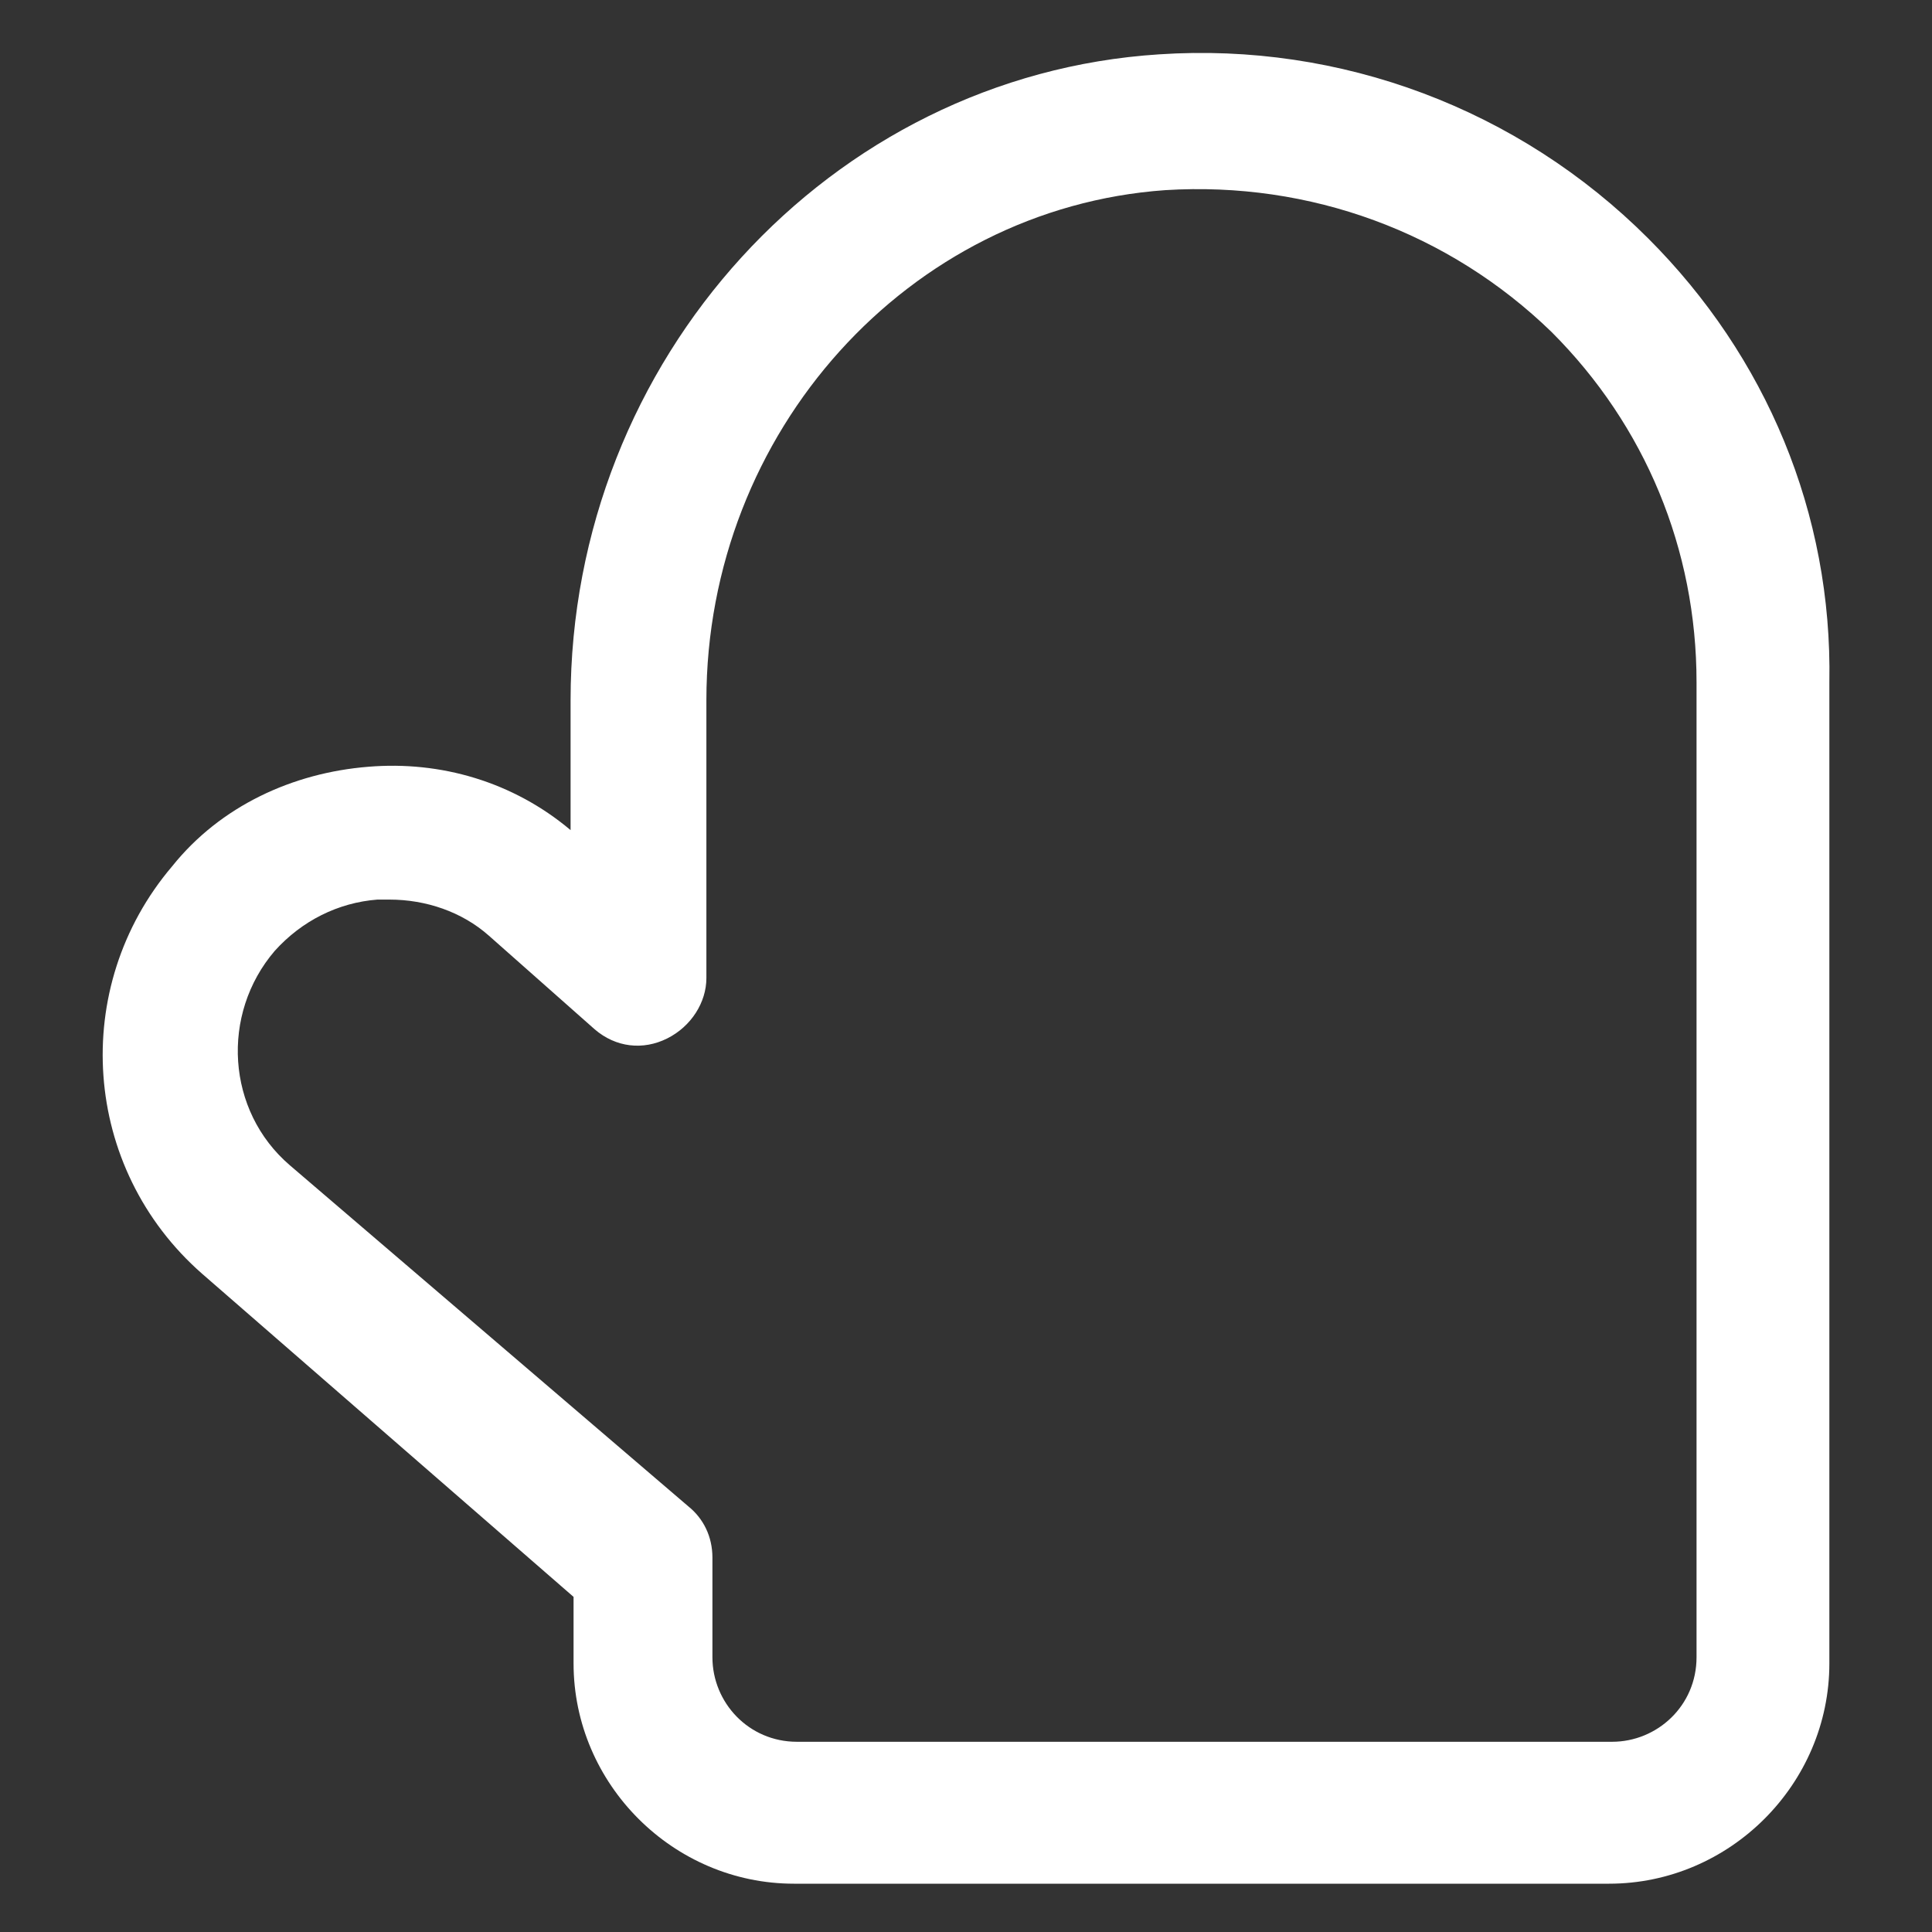 <svg xmlns="http://www.w3.org/2000/svg" width="24" height="24" viewBox="0 0 24 24" fill="none"><rect x="0" y="0" width="24" height="24" fill="#333333" stroke="none"/><path d="M20.475 2.962C18.863 1.35 16.65 0.525 14.4 0.675C10.313 0.937 7.088 4.462 7.088 8.7V10.312C6.375 9.712 5.475 9.45 4.575 9.525C3.638 9.6 2.738 10.012 2.138 10.762C0.863 12.262 1.013 14.512 2.513 15.825L7.125 19.837V20.663C7.125 22.163 8.363 23.4 9.863 23.4H19.988C21.488 23.4 22.725 22.163 22.725 20.663V8.475C22.763 6.375 21.938 4.425 20.475 2.962ZM21.075 20.587C21.075 21.188 20.588 21.637 20.025 21.637H9.9C9.3 21.637 8.85 21.15 8.85 20.587V19.35C8.85 19.087 8.738 18.863 8.55 18.712L3.6 14.475C2.813 13.8 2.738 12.6 3.413 11.812C3.75 11.438 4.2 11.213 4.688 11.175C4.725 11.175 4.763 11.175 4.838 11.175C5.288 11.175 5.738 11.325 6.075 11.625L7.388 12.787C7.65 13.012 7.988 13.05 8.288 12.9C8.588 12.75 8.775 12.45 8.775 12.15V8.7C8.775 5.362 11.288 2.587 14.475 2.362C16.275 2.25 18 2.887 19.275 4.125C20.438 5.287 21.075 6.825 21.075 8.475V20.587V20.587Z" fill="white"></path></svg>